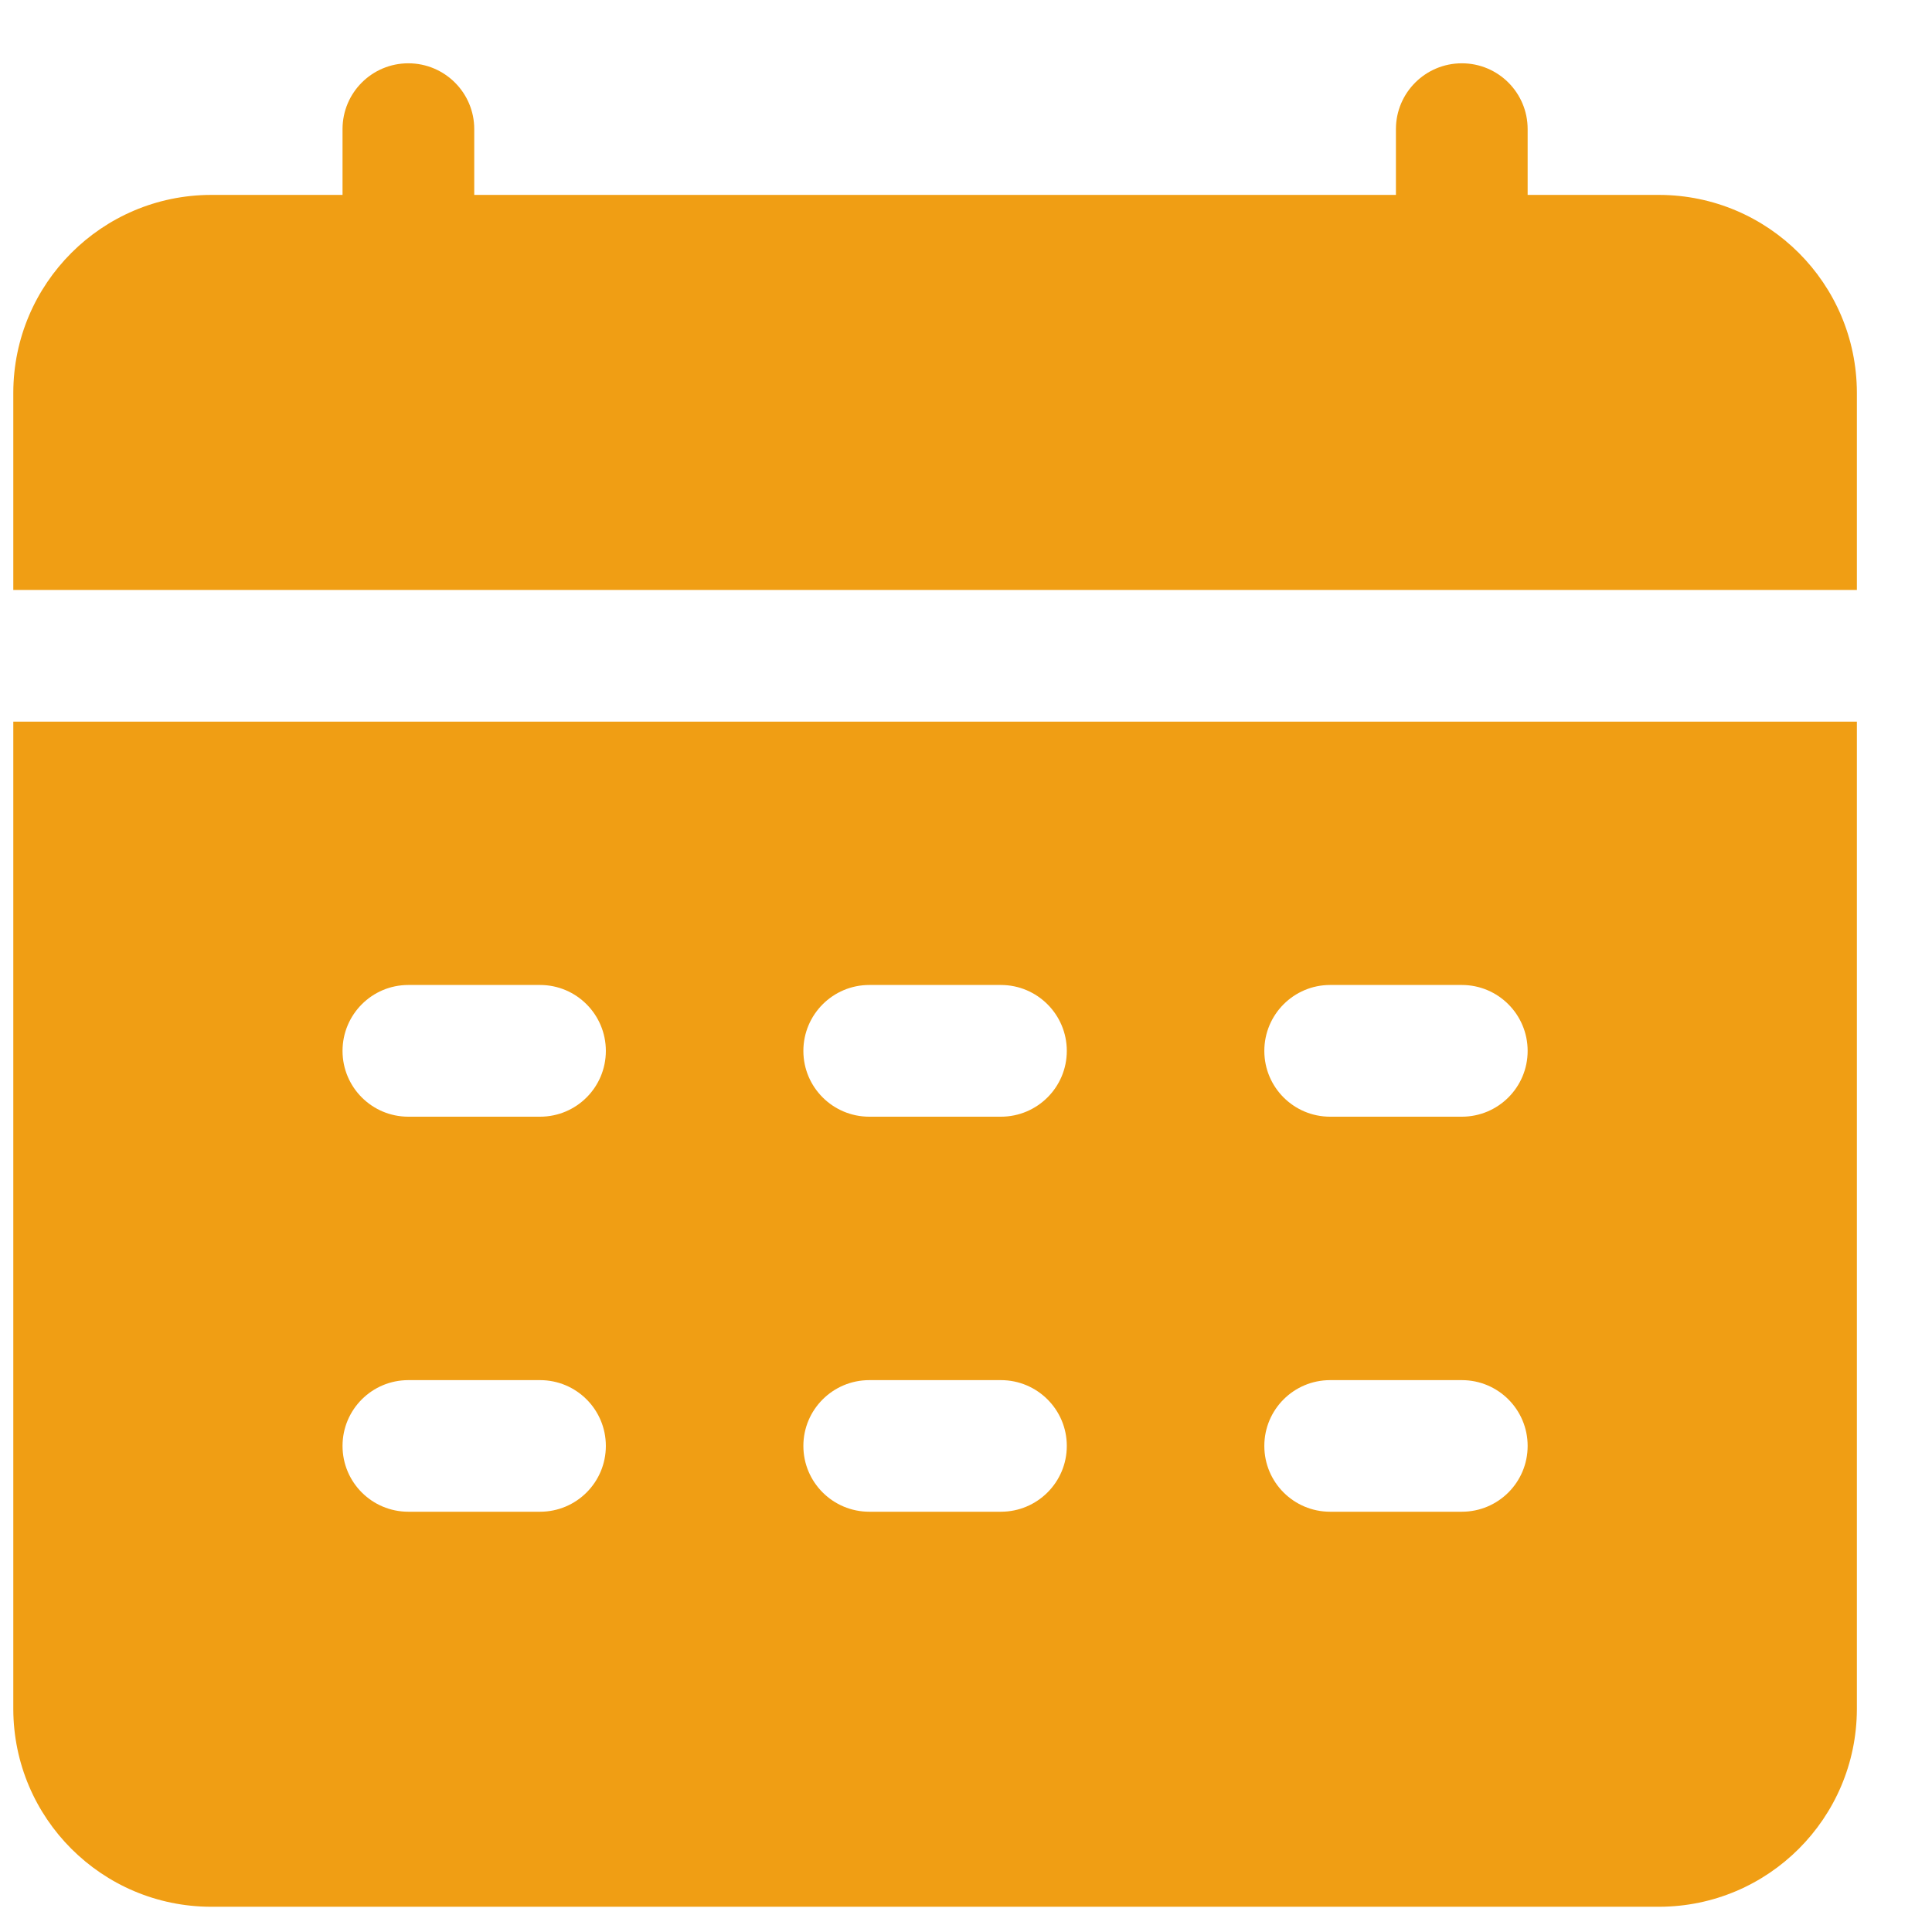 <svg width="17" height="17" viewBox="0 0 17 17" fill="none" xmlns="http://www.w3.org/2000/svg">
<path d="M1.276 6.35H0.117V15.04C0.12 15.999 0.896 16.775 1.855 16.778H14.601C15.56 16.775 16.336 15.999 16.339 15.04V6.35H1.276ZM11.704 8.667H12.863C13.183 8.667 13.442 8.927 13.442 9.247C13.442 9.567 13.183 9.826 12.863 9.826H11.704C11.384 9.826 11.125 9.567 11.125 9.247C11.125 8.927 11.384 8.667 11.704 8.667ZM11.704 12.144H12.863C13.183 12.144 13.442 12.403 13.442 12.723C13.442 13.043 13.183 13.302 12.863 13.302H11.704C11.384 13.302 11.125 13.043 11.125 12.723C11.125 12.403 11.384 12.144 11.704 12.144ZM7.649 8.667H8.807C9.127 8.667 9.387 8.927 9.387 9.247C9.387 9.567 9.127 9.826 8.807 9.826H7.649C7.329 9.826 7.069 9.567 7.069 9.247C7.069 8.927 7.329 8.667 7.649 8.667ZM7.649 12.144H8.807C9.127 12.144 9.387 12.403 9.387 12.723C9.387 13.043 9.127 13.302 8.807 13.302H7.649C7.329 13.302 7.069 13.043 7.069 12.723C7.069 12.403 7.329 12.144 7.649 12.144ZM3.593 8.667H4.752C5.072 8.667 5.331 8.927 5.331 9.247C5.331 9.567 5.072 9.826 4.752 9.826H3.593C3.273 9.826 3.014 9.567 3.014 9.247C3.014 8.927 3.273 8.667 3.593 8.667ZM3.593 12.144H4.752C5.072 12.144 5.331 12.403 5.331 12.723C5.331 13.043 5.072 13.302 4.752 13.302H3.593C3.273 13.302 3.014 13.043 3.014 12.723C3.014 12.403 3.273 12.144 3.593 12.144ZM16.339 3.453V5.191H0.117V3.453C0.12 2.495 0.896 1.718 1.855 1.715H3.014V1.136C3.014 0.816 3.273 0.557 3.593 0.557C3.913 0.557 4.173 0.816 4.173 1.136V1.715H12.283V1.136C12.283 0.816 12.543 0.557 12.863 0.557C13.183 0.557 13.442 0.816 13.442 1.136V1.715H14.601C15.56 1.718 16.336 2.495 16.339 3.453Z" fill="#F09E14"/>
</svg>
